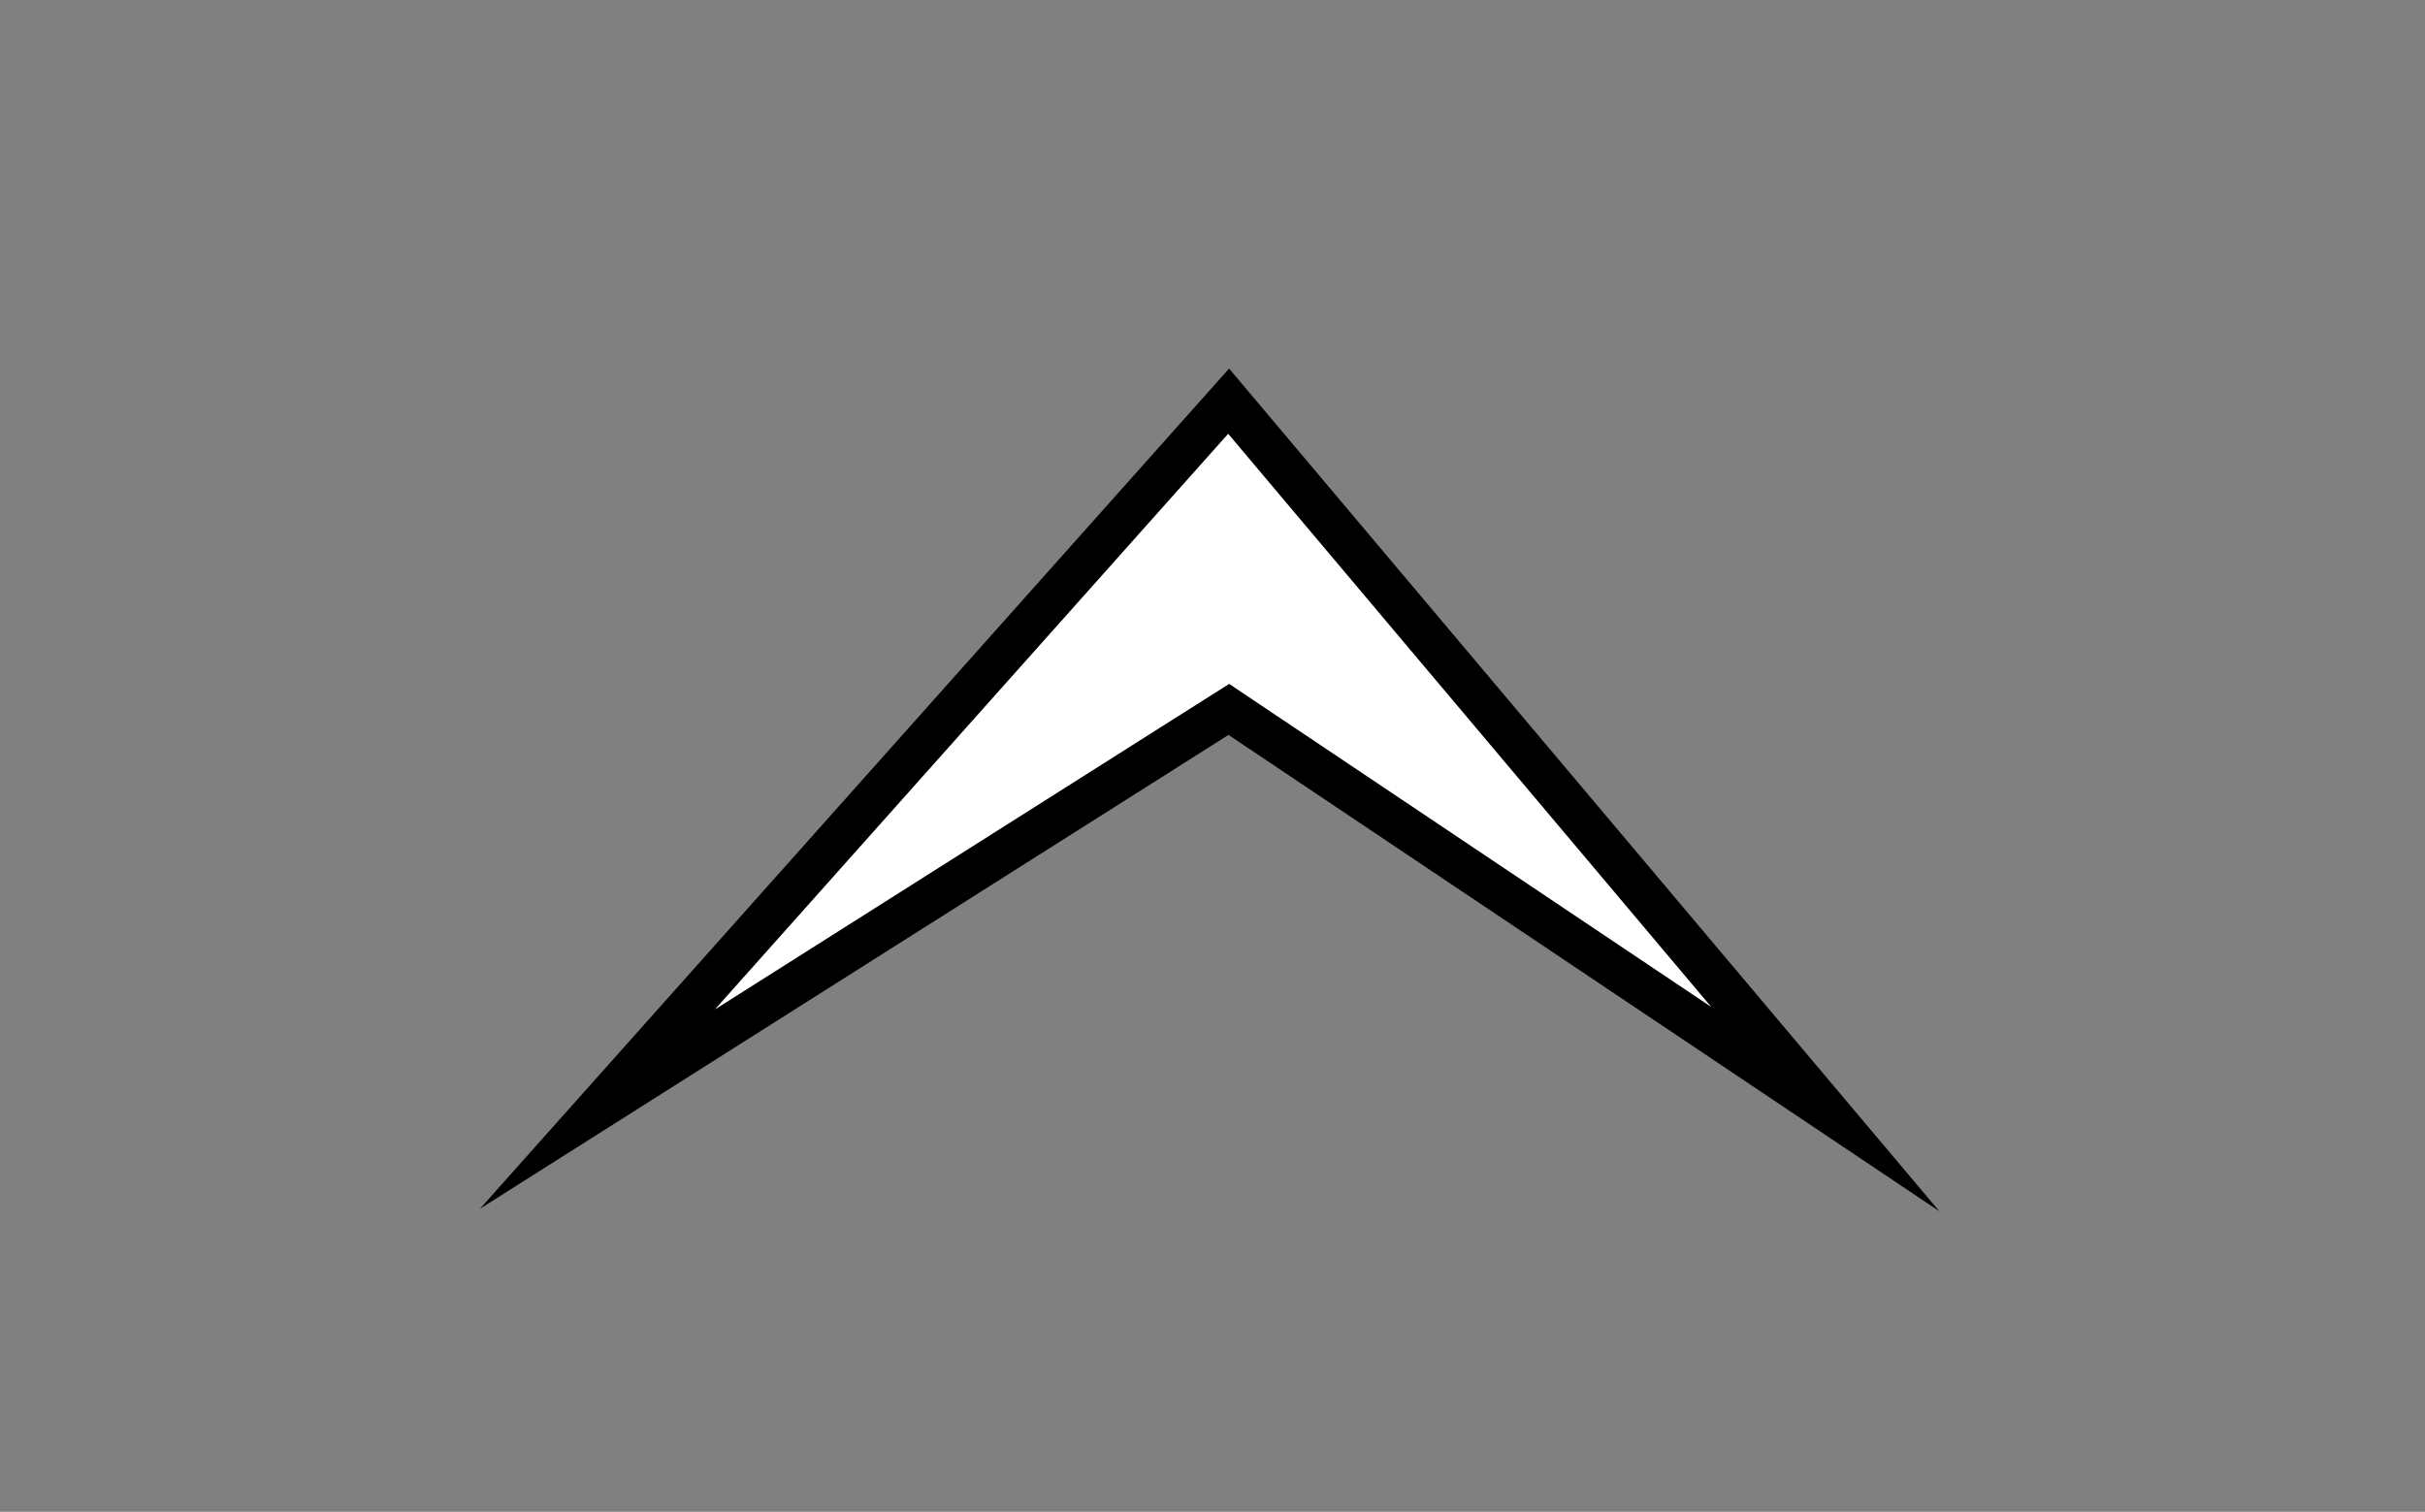 <?xml version="1.0" encoding="UTF-8" standalone="no"?>
<!DOCTYPE svg PUBLIC "-//W3C//DTD SVG 1.1//EN" "http://www.w3.org/Graphics/SVG/1.1/DTD/svg11.dtd">
<svg width="100%" height="100%" viewBox="0 0 1182 737" version="1.1" xmlns="http://www.w3.org/2000/svg" xmlns:xlink="http://www.w3.org/1999/xlink" xml:space="preserve" xmlns:serif="http://www.serif.com/" style="fill-rule:evenodd;clip-rule:evenodd;stroke-linecap:round;stroke-miterlimit:10;">
    <rect x="0" y="0" width="1182" height="737" fill="#808080" stroke="none"/>
    <g transform="matrix(1,0,0,1,-7720.17,-1698.52)">
        <g id="nuit" transform="matrix(1.034,0,0,0.567,5600.38,1842.81)">
            <rect x="2049.74" y="-254.577" width="1142.15" height="1299.88" style="fill:none;"/>
            <g transform="matrix(0.967,0,0,1.764,-3926.01,-3590.33)">
                <path d="M6778.98,2086.6L6471.27,2431.66L6779.07,2236.84L7069.84,2431.66L6778.98,2086.6Z" style="fill:white;stroke:black;stroke-width:20.83px;"/>
            </g>
        </g>
    </g>
</svg>
